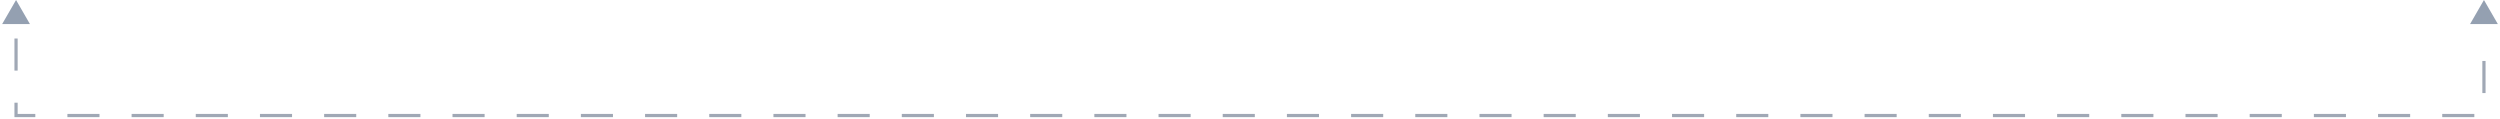 <?xml version="1.0" encoding="UTF-8"?> <svg xmlns="http://www.w3.org/2000/svg" width="779" height="37" viewBox="0 0 779 37" fill="none"><path d="M5 12L5 35.998L774 35.998L774 12" stroke="#132746" stroke-opacity="0.4" stroke-dasharray="10 10"></path><path d="M774 0L778.33 7.5L769.67 7.5L774 0Z" fill="#94A0B1"></path><path d="M5 0L9.33 7.5L0.67 7.5L5 0Z" fill="#94A0B1"></path></svg> 